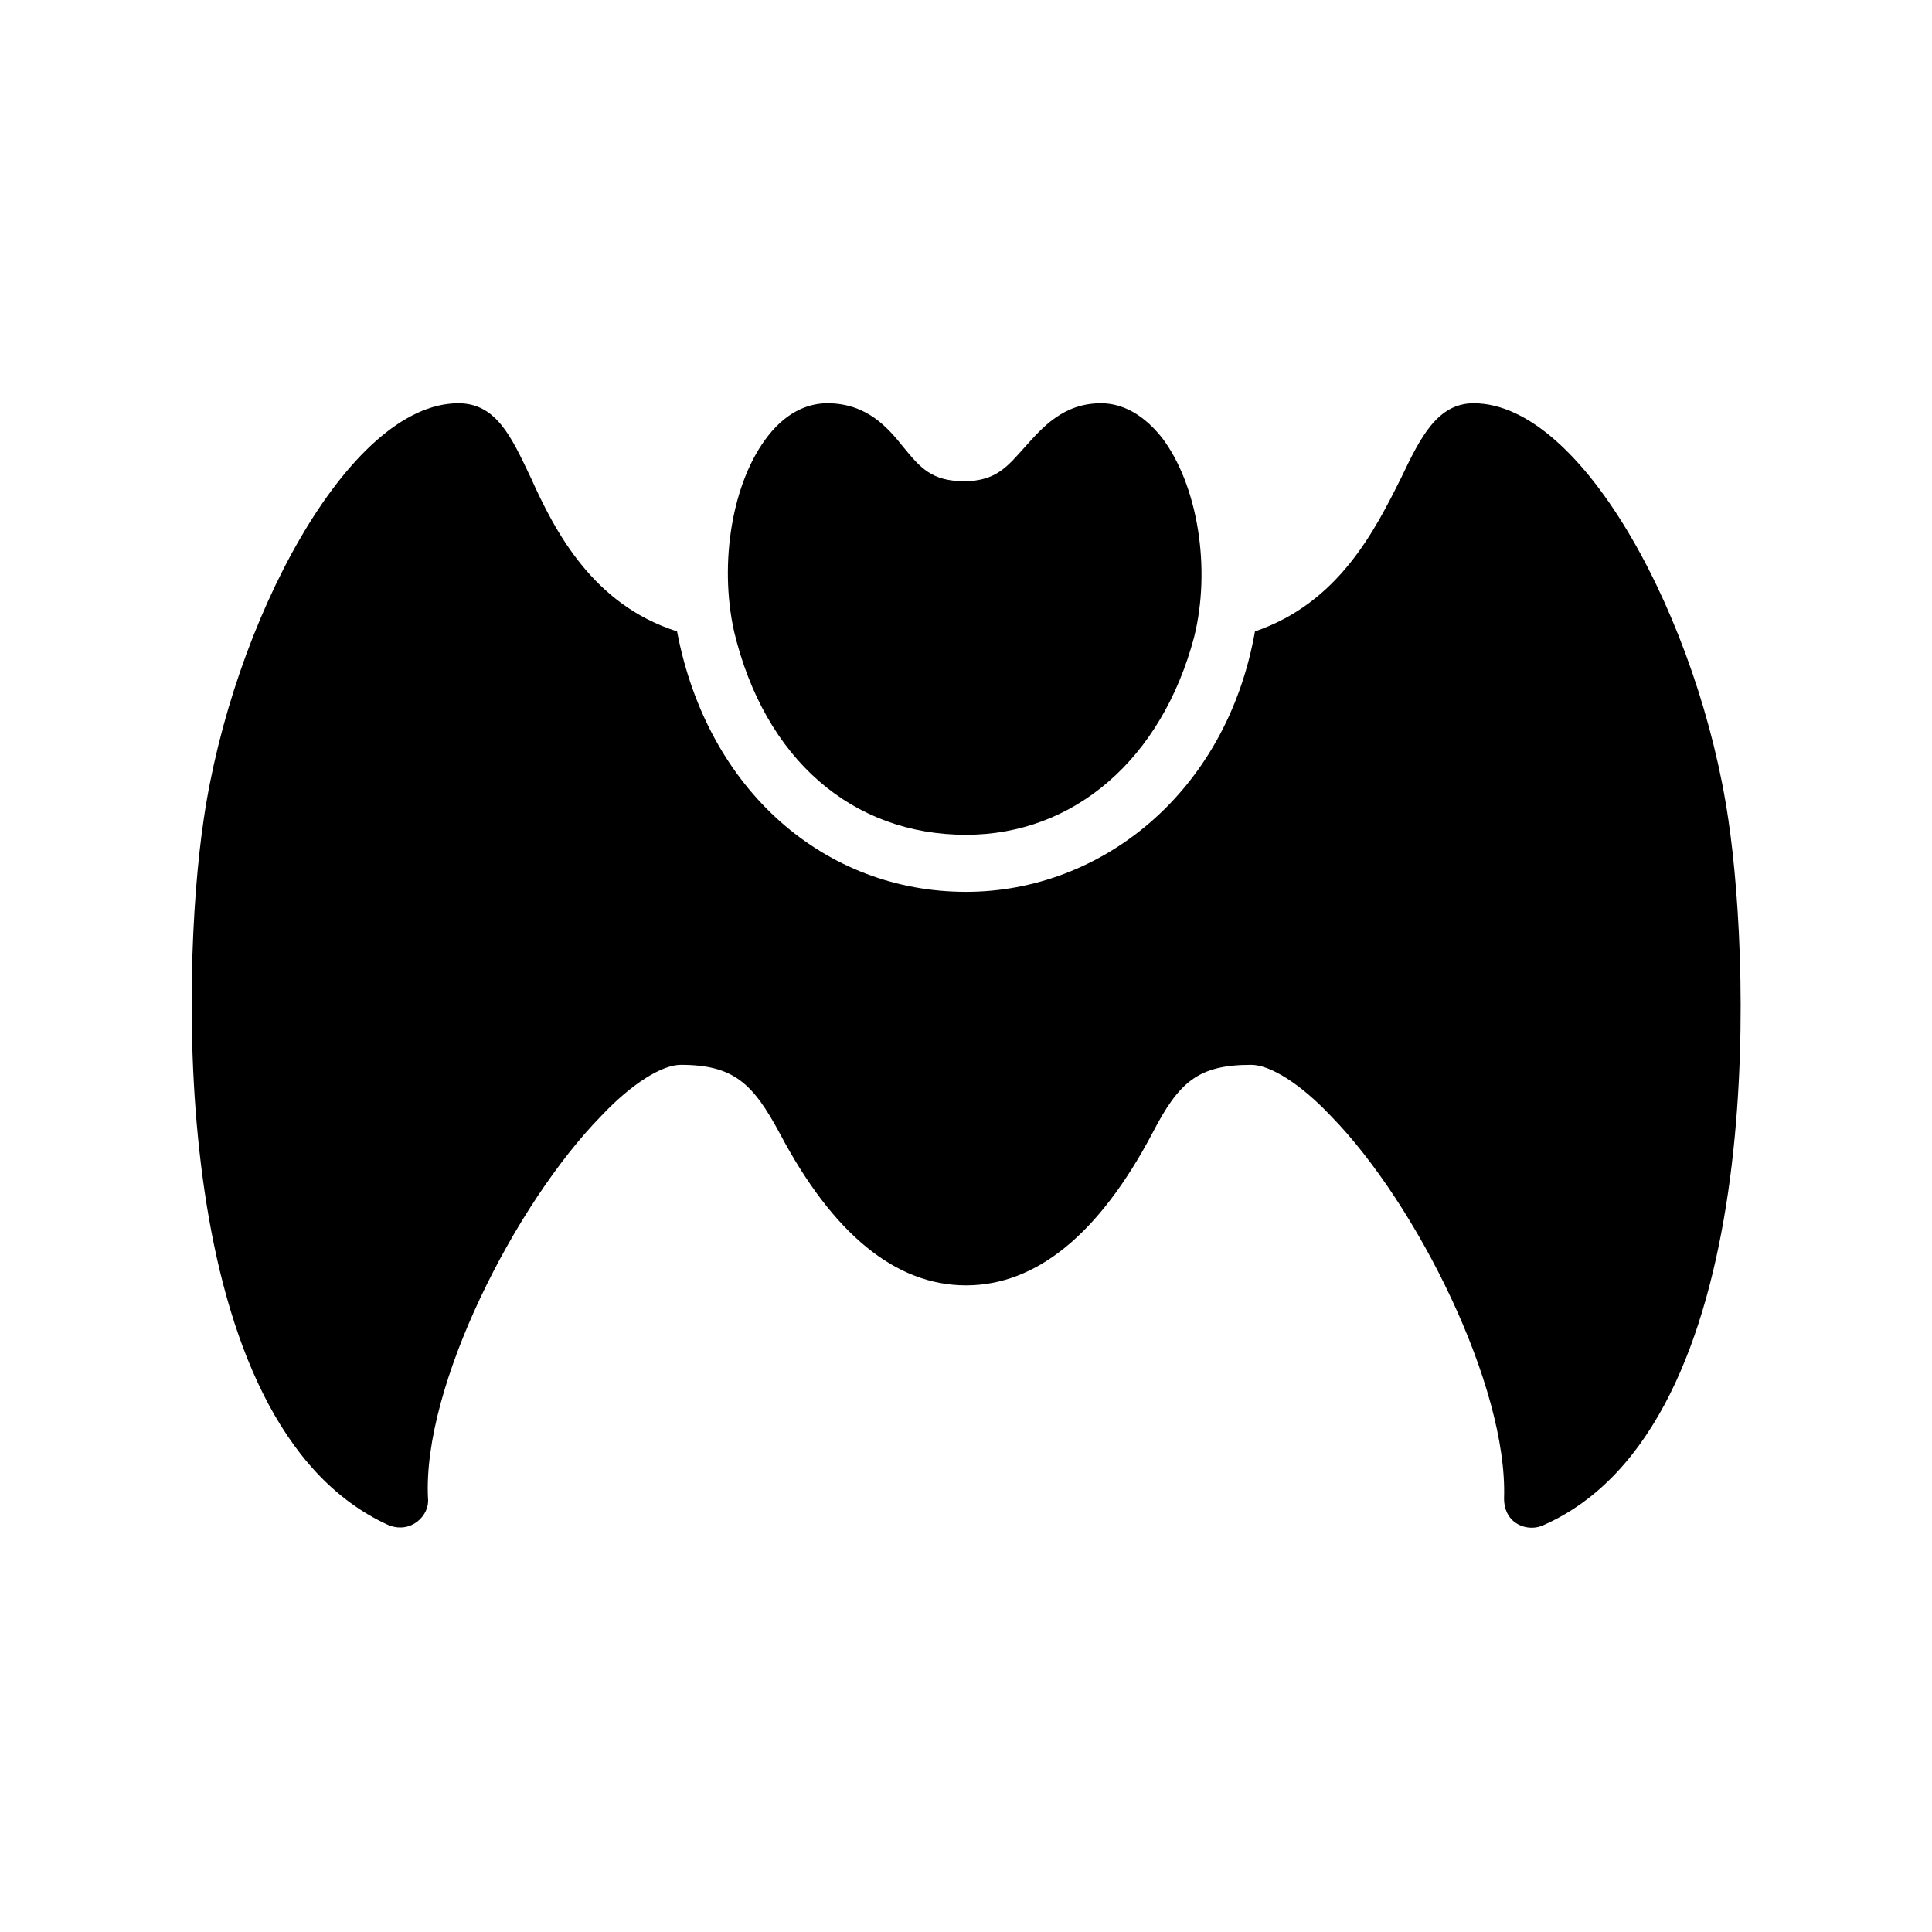<?xml version="1.0" encoding="UTF-8"?>
<!-- Uploaded to: SVG Repo, www.svgrepo.com, Generator: SVG Repo Mixer Tools -->
<svg fill="#000000" width="800px" height="800px" version="1.1" viewBox="144 144 512 512" xmlns="http://www.w3.org/2000/svg">
 <g>
  <path d="m400 365.23c-30.23 0-53.402-20.152-61.465-53.906-4.031-18.137-0.504-39.801 9.07-51.891 5.543-7.055 11.586-8.566 15.617-8.566 10.578 0 16.121 6.551 20.152 11.586 4.535 5.543 7.559 9.07 16.121 9.07 8.566 0 11.586-4.031 16.121-9.07 4.535-5.039 10.078-11.586 20.152-11.586 4.031 0 10.078 1.512 16.121 9.07 9.574 12.594 13.098 34.762 8.566 52.898-8.566 32.242-31.742 52.395-60.457 52.395z"/>
  <path d="m602.03 361.21c-7.559-51.895-38.289-110.34-67.512-110.34-9.574 0-14.105 9.07-19.145 19.648-7.055 14.105-16.625 33.25-38.793 40.809-7.559 42.824-40.809 69.023-76.578 69.023-37.281 0-68.52-26.703-76.578-69.023-22.168-7.055-32.242-26.199-38.793-40.809-5.039-10.578-9.07-19.648-19.145-19.648-29.223 0-59.953 58.441-67.512 110.34-6.047 40.305-9.574 160.21 48.871 186.91 6.047 2.519 11.082-2.519 10.578-7.055-1.512-29.727 23.176-78.09 45.848-101.27 8.062-8.566 16.121-13.602 21.16-13.602 14.105 0 19.145 5.039 26.199 18.137 14.105 26.703 30.73 40.305 49.375 40.305 18.641 0 35.266-13.602 49.375-40.305 7.055-13.602 12.09-18.137 26.199-18.137 5.039 0 13.098 5.039 21.16 13.602 22.672 23.176 46.855 71.539 45.848 101.27 0 7.055 6.551 9.07 10.578 7.055 58.938-26.199 54.906-146.61 48.863-186.91z"/>
 </g>
</svg>